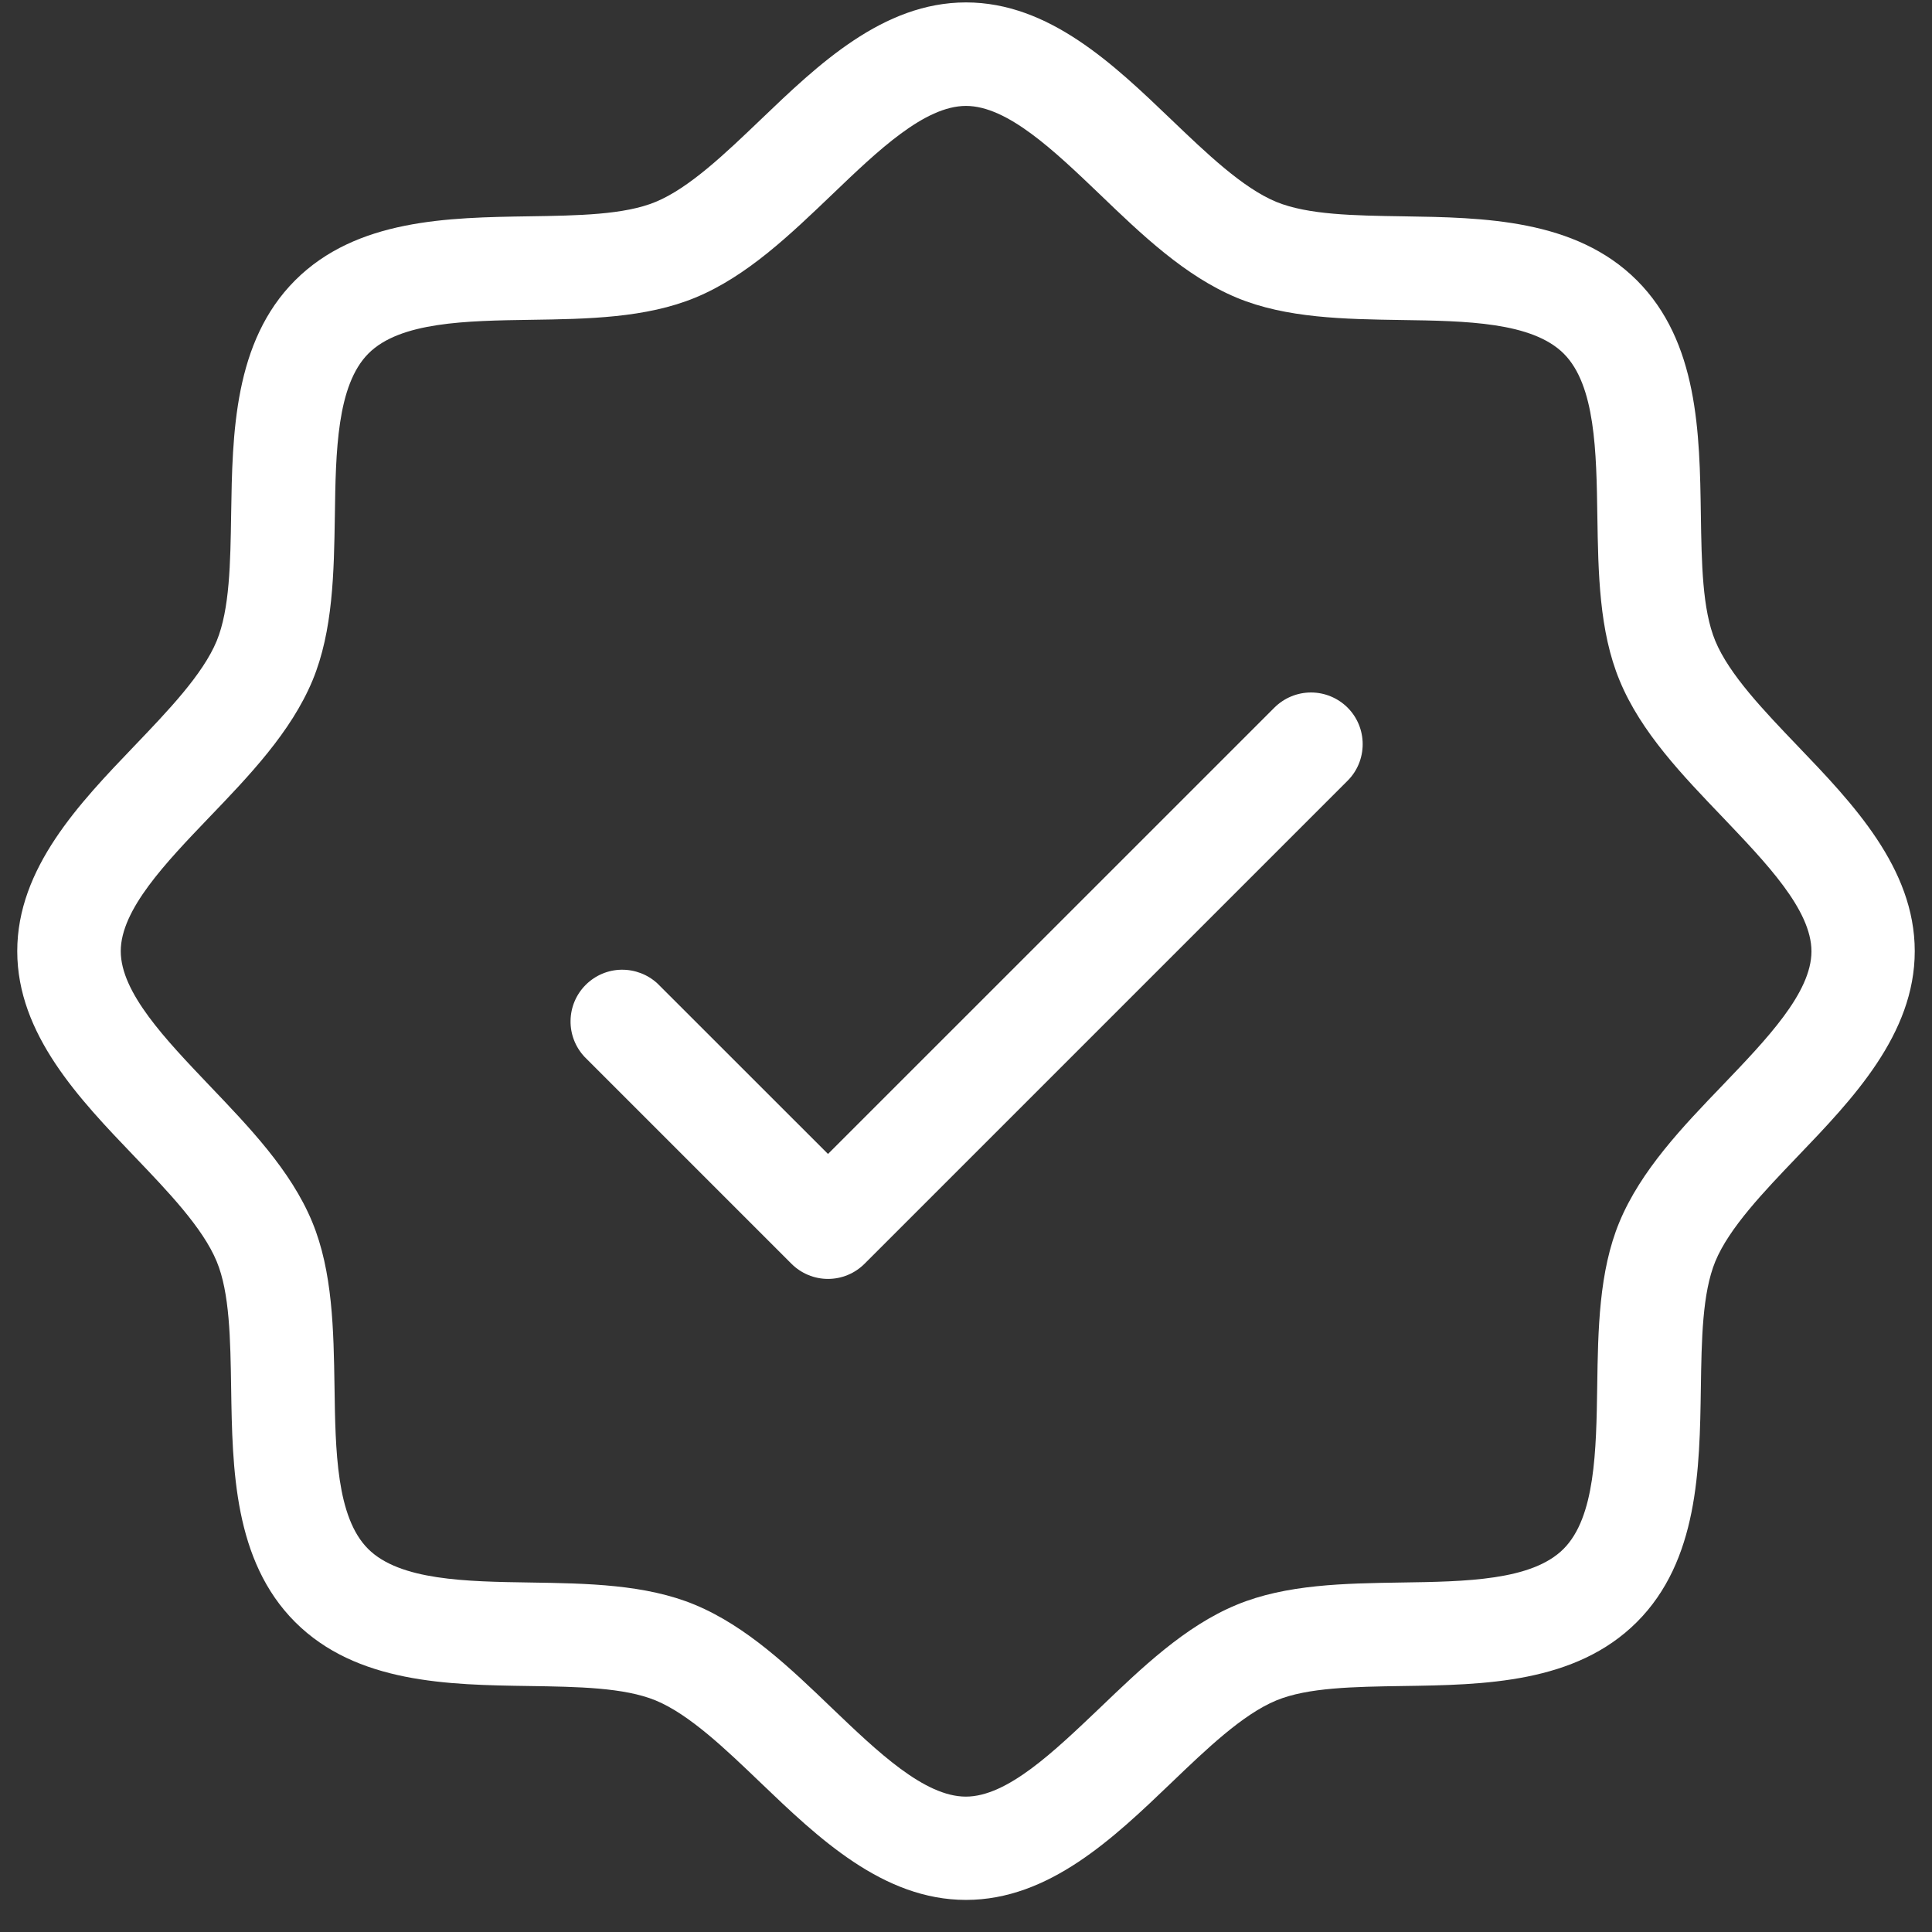 <svg xmlns="http://www.w3.org/2000/svg" fill="none" viewBox="0 0 28 28" height="28" width="28">
<rect x="0" y="0" width="28" height="28" fill="#333333" stroke="none"/>
<path fill="white" d="M26.052 10.81C25.565 10.301 25.061 9.776 24.859 9.288C24.671 8.834 24.661 8.163 24.65 7.453C24.633 6.28 24.613 4.953 23.723 4.063C22.832 3.173 21.5 3.153 20.332 3.135C19.622 3.124 18.957 3.114 18.497 2.926C18.009 2.724 17.484 2.22 16.975 1.733C16.145 0.938 15.205 0.035 14 0.035C12.795 0.035 11.855 0.938 11.025 1.733C10.516 2.22 9.991 2.724 9.502 2.926C9.049 3.114 8.377 3.124 7.668 3.135C6.495 3.153 5.168 3.173 4.277 4.063C3.388 4.953 3.368 6.285 3.35 7.453C3.339 8.163 3.329 8.828 3.141 9.288C2.939 9.776 2.435 10.301 1.948 10.81C1.153 11.64 0.25 12.58 0.25 13.785C0.25 14.99 1.153 15.93 1.948 16.76C2.435 17.269 2.939 17.794 3.141 18.283C3.329 18.736 3.339 19.408 3.35 20.118C3.368 21.29 3.388 22.618 4.277 23.508C5.168 24.398 6.5 24.418 7.668 24.435C8.377 24.446 9.043 24.456 9.502 24.644C9.991 24.846 10.516 25.35 11.025 25.838C11.855 26.633 12.795 27.535 14 27.535C15.205 27.535 16.145 26.633 16.975 25.838C17.484 25.35 18.009 24.846 18.497 24.644C18.951 24.456 19.622 24.446 20.332 24.435C21.505 24.418 22.832 24.398 23.723 23.508C24.613 22.618 24.633 21.29 24.65 20.118C24.661 19.408 24.671 18.743 24.859 18.283C25.061 17.794 25.565 17.269 26.052 16.76C26.848 15.93 27.75 14.99 27.75 13.785C27.75 12.58 26.848 11.64 26.052 10.81ZM24.97 15.723C24.386 16.33 23.782 16.96 23.47 17.71C23.172 18.428 23.16 19.275 23.148 20.095C23.134 21.025 23.119 21.988 22.66 22.448C22.201 22.908 21.238 22.921 20.308 22.935C19.488 22.948 18.64 22.96 17.922 23.258C17.172 23.568 16.547 24.171 15.934 24.758C15.277 25.383 14.599 26.038 13.998 26.038C13.396 26.038 12.717 25.386 12.06 24.758C11.453 24.174 10.822 23.57 10.072 23.258C9.355 22.96 8.508 22.948 7.688 22.935C6.758 22.921 5.795 22.906 5.335 22.448C4.875 21.989 4.861 21.025 4.848 20.095C4.835 19.275 4.822 18.428 4.525 17.71C4.215 16.96 3.611 16.335 3.025 15.721C2.401 15.065 1.75 14.386 1.75 13.785C1.75 13.184 2.401 12.505 3.03 11.848C3.614 11.24 4.218 10.61 4.53 9.86C4.827 9.143 4.84 8.295 4.853 7.475C4.866 6.545 4.881 5.583 5.34 5.123C5.799 4.663 6.763 4.649 7.692 4.635C8.512 4.623 9.36 4.61 10.078 4.313C10.828 4.003 11.453 3.399 12.066 2.813C12.72 2.186 13.399 1.535 14 1.535C14.601 1.535 15.28 2.186 15.938 2.815C16.545 3.399 17.175 4.003 17.925 4.315C18.642 4.613 19.49 4.625 20.31 4.638C21.24 4.651 22.203 4.666 22.663 5.125C23.122 5.584 23.136 6.548 23.15 7.478C23.163 8.298 23.175 9.145 23.473 9.863C23.782 10.613 24.386 11.238 24.973 11.851C25.598 12.508 26.253 13.186 26.253 13.788C26.253 14.389 25.599 15.065 24.97 15.723ZM19.53 10.255C19.671 10.396 19.749 10.586 19.749 10.785C19.749 10.984 19.671 11.175 19.53 11.315L12.53 18.315C12.389 18.456 12.199 18.535 12 18.535C11.801 18.535 11.611 18.456 11.47 18.315L8.47 15.315C8.338 15.173 8.265 14.985 8.269 14.791C8.272 14.596 8.351 14.411 8.488 14.274C8.626 14.136 8.811 14.057 9.005 14.054C9.2 14.051 9.388 14.123 9.53 14.255L12 16.724L18.47 10.255C18.611 10.115 18.801 10.036 19 10.036C19.199 10.036 19.389 10.115 19.53 10.255Z"></path>
</svg>
